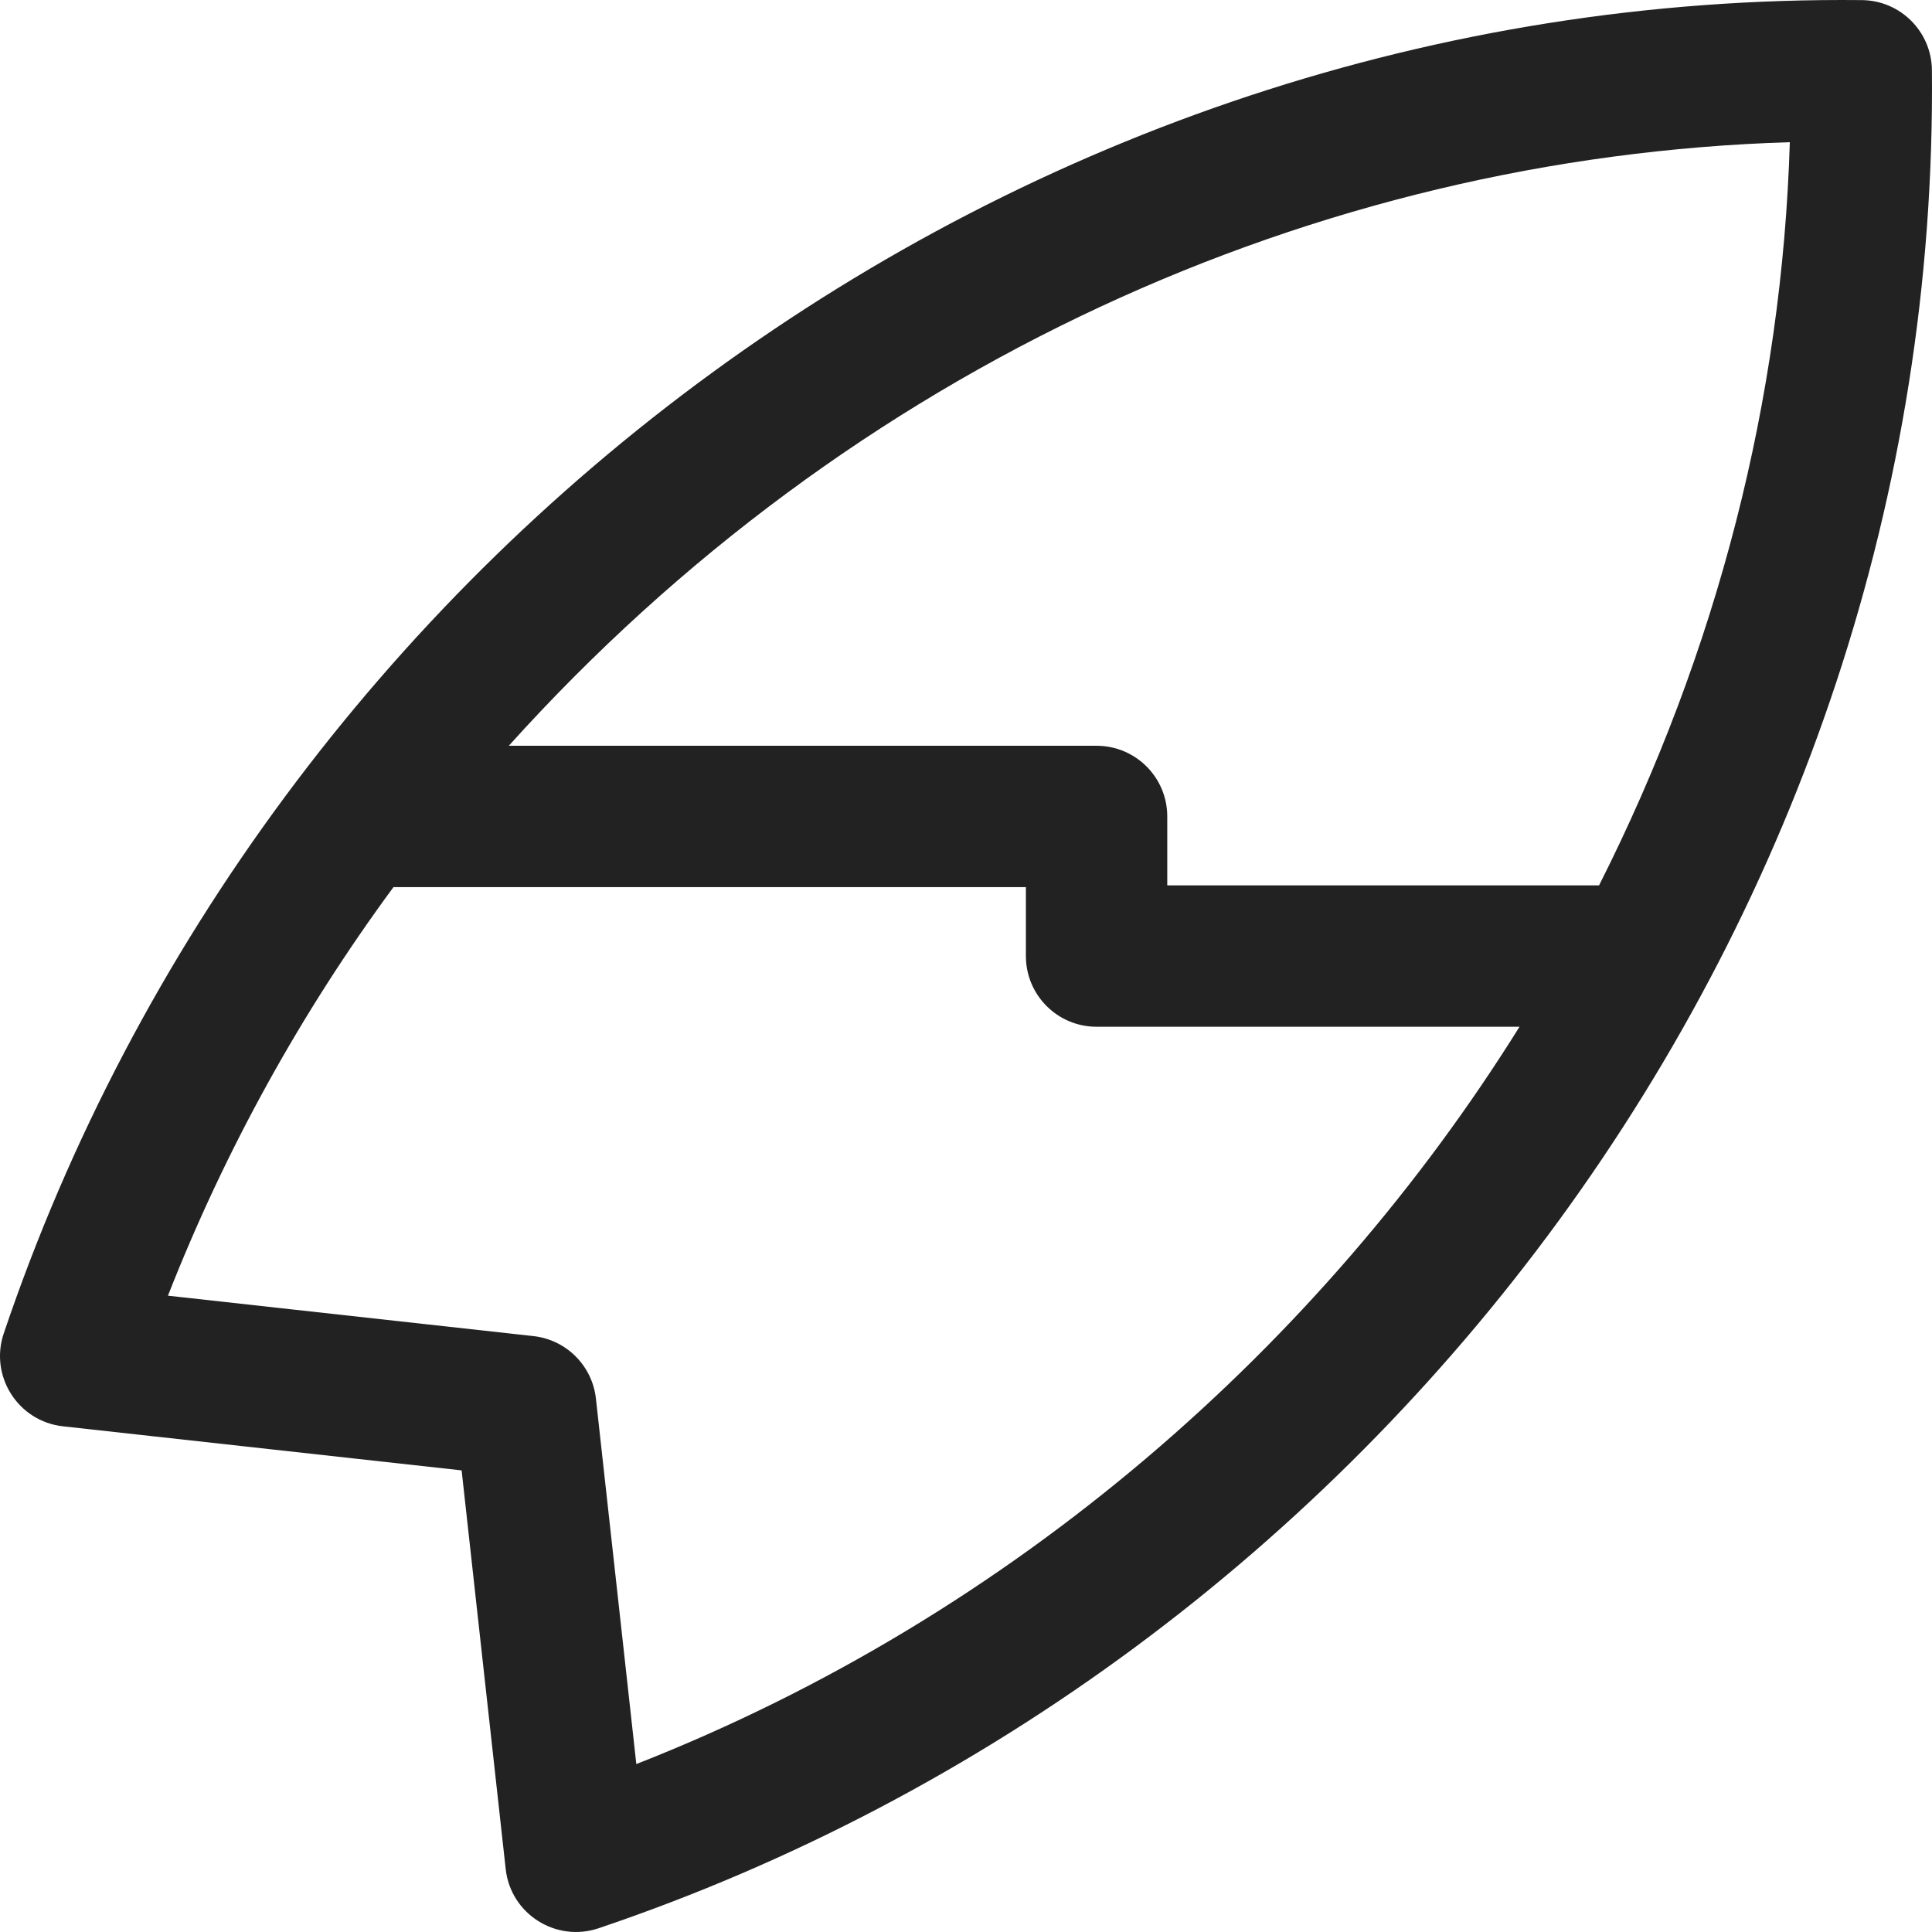 <svg version="1.1" id="Layer_1" fill="#222" xmlns="http://www.w3.org/2000/svg" xmlns:xlink="http://www.w3.org/1999/xlink" x="0px" y="0px"
	 viewBox="0 0 512 512" style="enable-background:new 0 0 512 512;" xml:space="preserve">
<g>
	<g>
		<path d="M493.43,0.028C268.048-2.289,70.388,147.867,0.993,353.374c-3.821,11.313,3.801,23.297,15.688,24.611l105.654,11.682
			l11.682,105.654c1.324,11.969,13.377,19.482,24.611,15.688c205.52-69.395,355.573-266.962,353.348-492.434
			C511.876,8.373,503.63,0.129,493.43,0.028z M168.633,467.496l-10.709-96.856c-0.964-8.715-7.845-15.596-16.56-16.56L44.508,343.37
			c15.171-38.655,35.159-74.848,59.764-108.272h167.6v18.271c0,10.345,8.387,18.731,18.731,18.731H402.69
			C350.289,356.125,269.108,428.062,168.633,467.496z M423.764,234.638H309.336v-18.271c0-10.345-8.387-18.731-18.731-18.731
			H134.837C225.506,97.001,348.718,41.512,474.323,37.682C472.249,105.695,455.142,172.49,423.764,234.638z"/>
	</g>
</g>

</svg>